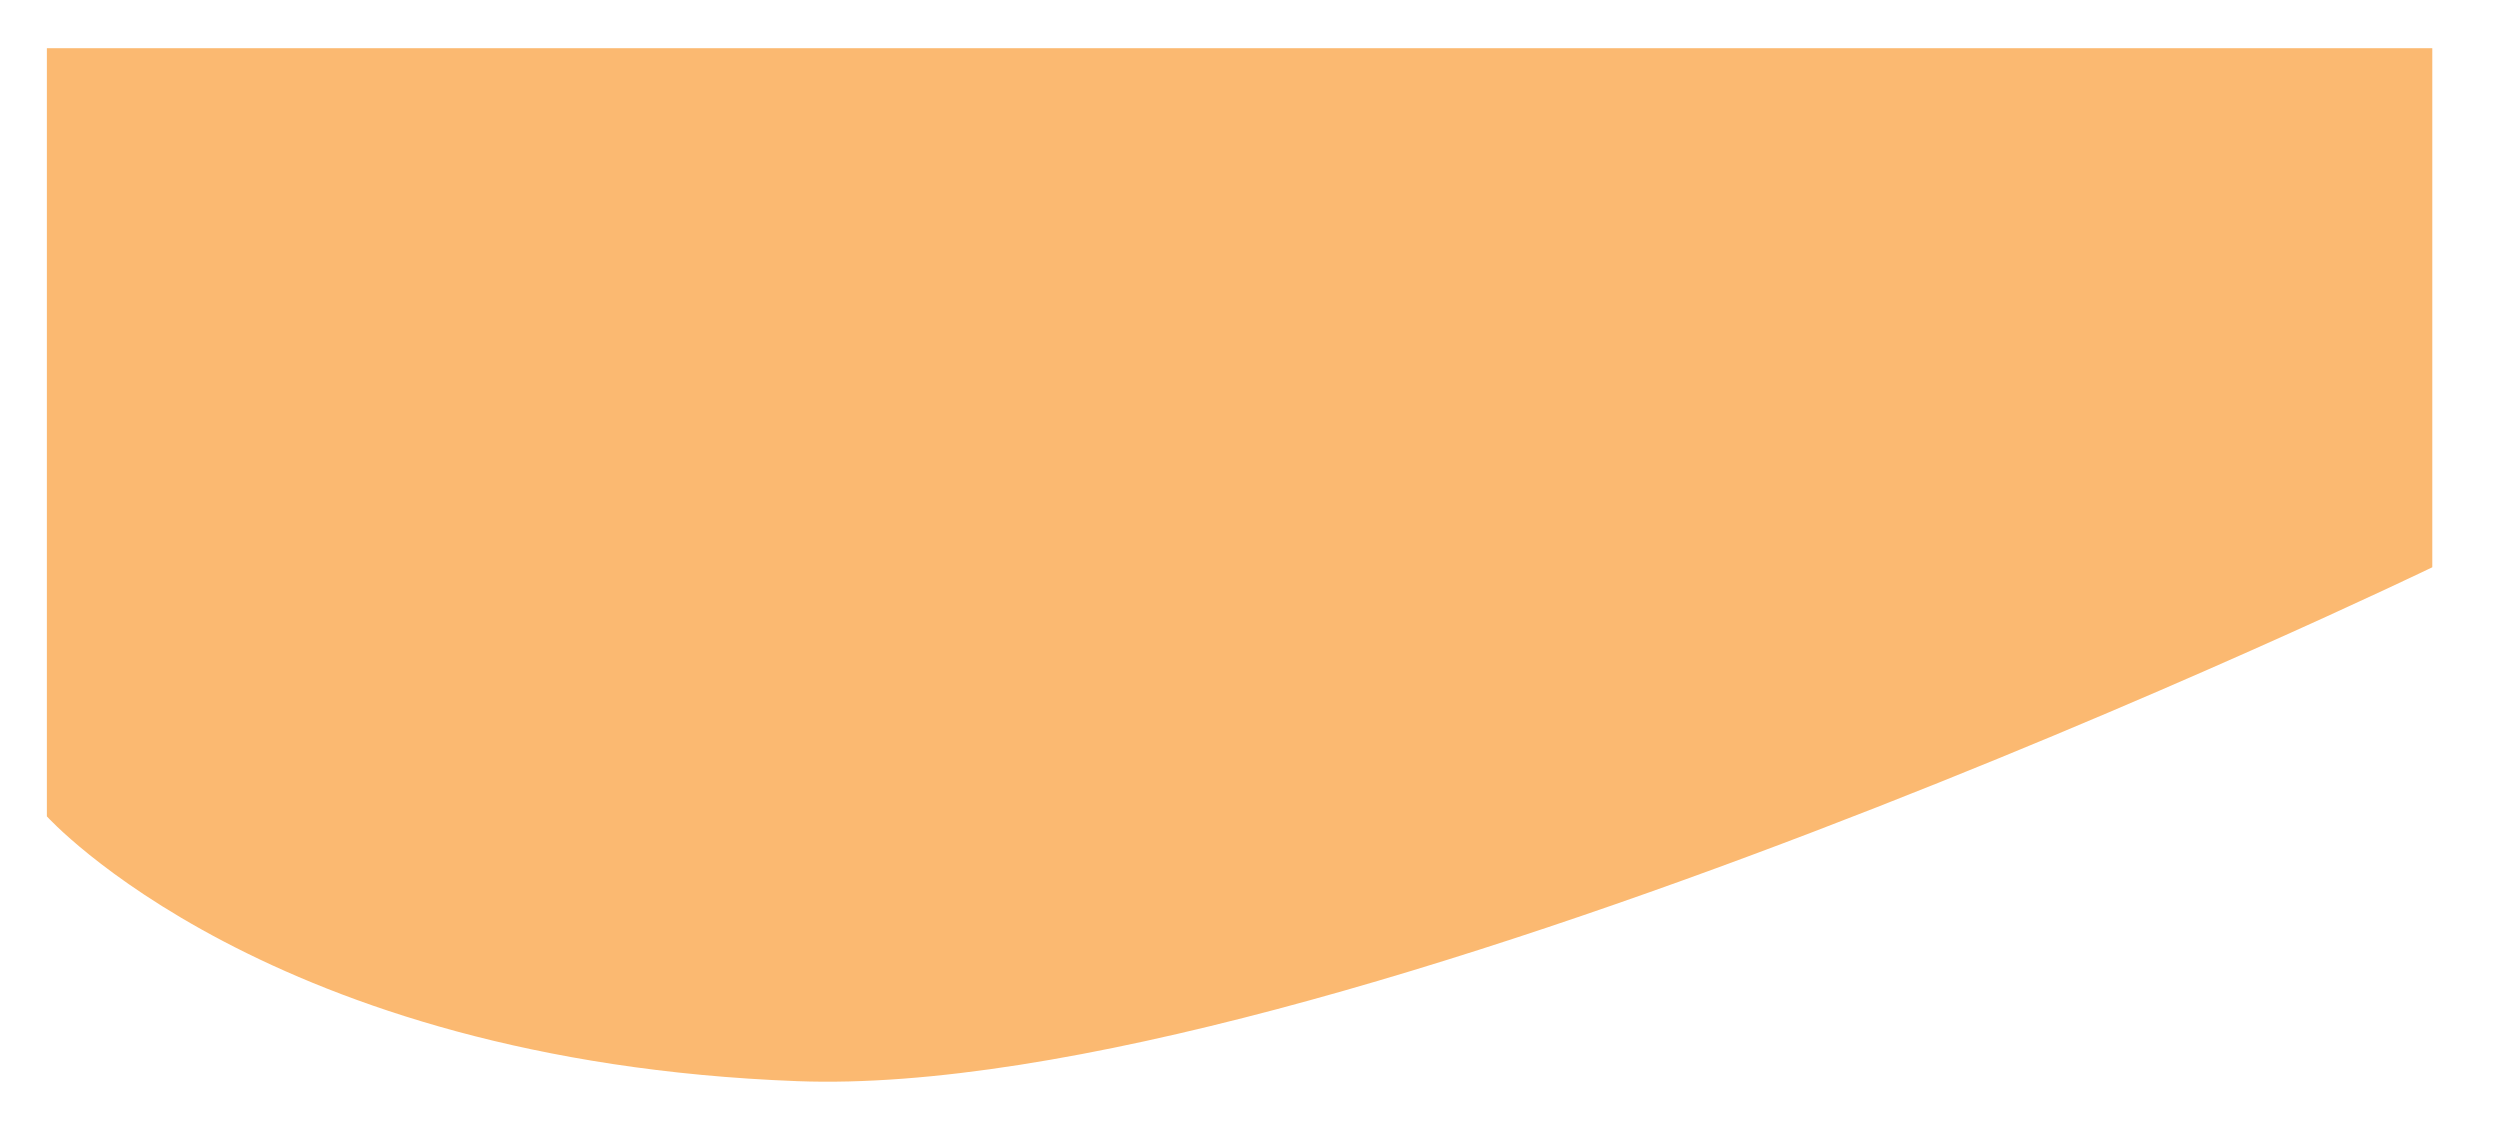 <?xml version="1.0" encoding="UTF-8"?> <svg xmlns="http://www.w3.org/2000/svg" width="5760" height="2646" viewBox="0 0 5760 2646" fill="none"> <g filter="url(#filter0_d)"> <path d="M1829.26 2484C608 2438 100 1873.93 100 1873.93V104H5596V1300C5596 1300 3050.52 2530 1829.26 2484Z" fill="#FBB971"></path> </g> <defs> <filter id="filter0_d" x="0" y="0" width="5760" height="2645.26" filterUnits="userSpaceOnUse" color-interpolation-filters="sRGB"> <feFlood flood-opacity="0" result="BackgroundImageFix"></feFlood> <feColorMatrix in="SourceAlpha" type="matrix" values="0 0 0 0 0 0 0 0 0 0 0 0 0 0 0 0 0 0 127 0" result="hardAlpha"></feColorMatrix> <feOffset dx="8" dy="7"></feOffset> <feGaussianBlur stdDeviation="16.5"></feGaussianBlur> <feComposite in2="hardAlpha" operator="out"></feComposite> <feColorMatrix type="matrix" values="0 0 0 0 0 0 0 0 0 0 0 0 0 0 0 0 0 0 0.1 0"></feColorMatrix> <feBlend mode="normal" in2="BackgroundImageFix" result="effect1_dropShadow"></feBlend> <feBlend mode="normal" in="SourceGraphic" in2="effect1_dropShadow" result="shape"></feBlend> </filter> </defs> </svg> 